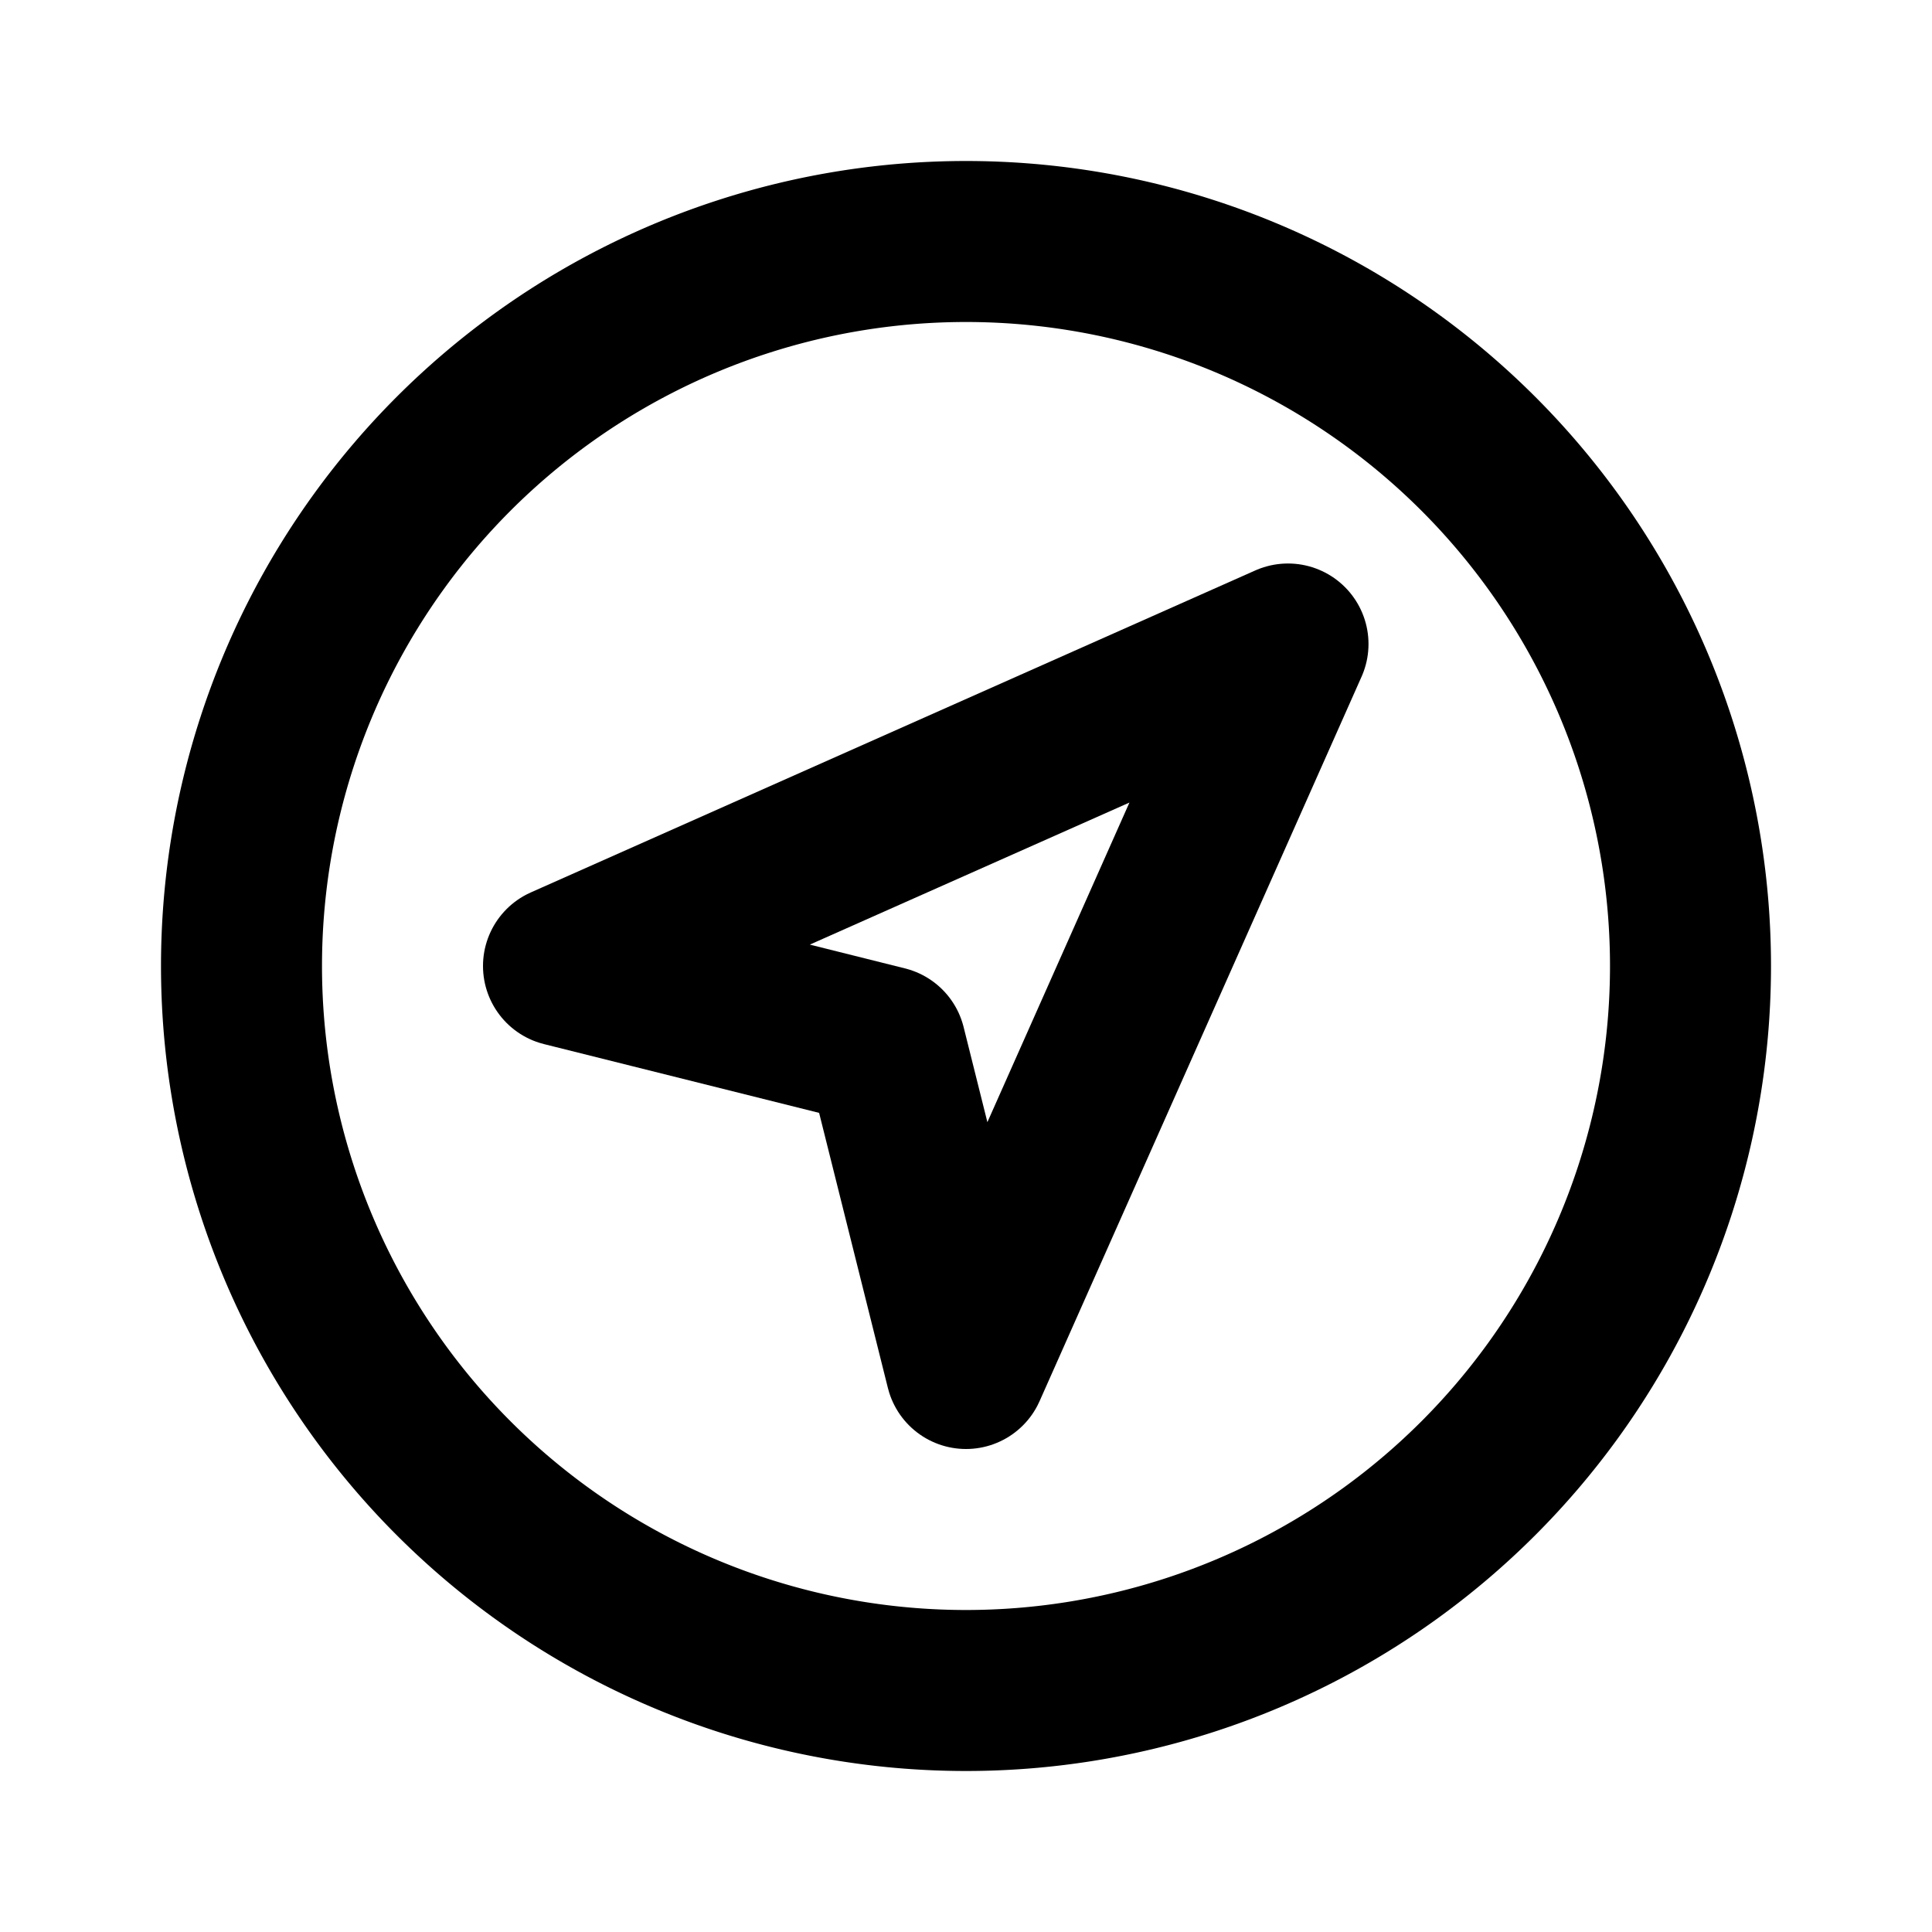 <!--
tags: [navigation, directions, global, positioning, system, satnav, radionavigation, travel, car]
category: Map
version: "1.33"
unicode: "ed7a"
-->
<svg
  xmlns="http://www.w3.org/2000/svg"
  width="24"
  height="24"
  viewBox="0 0 24 24"
  fill="none"
  stroke="currentColor"
  stroke-width="2"
  stroke-linecap="round"
  stroke-linejoin="round"
>
  <path d="M12 12m-9 0a9 9 0 1 0 18 0a9 9 0 1 0 -18 0" />
  <path d="M12 17l-1 -4l-4 -1l9 -4z" />
</svg>
